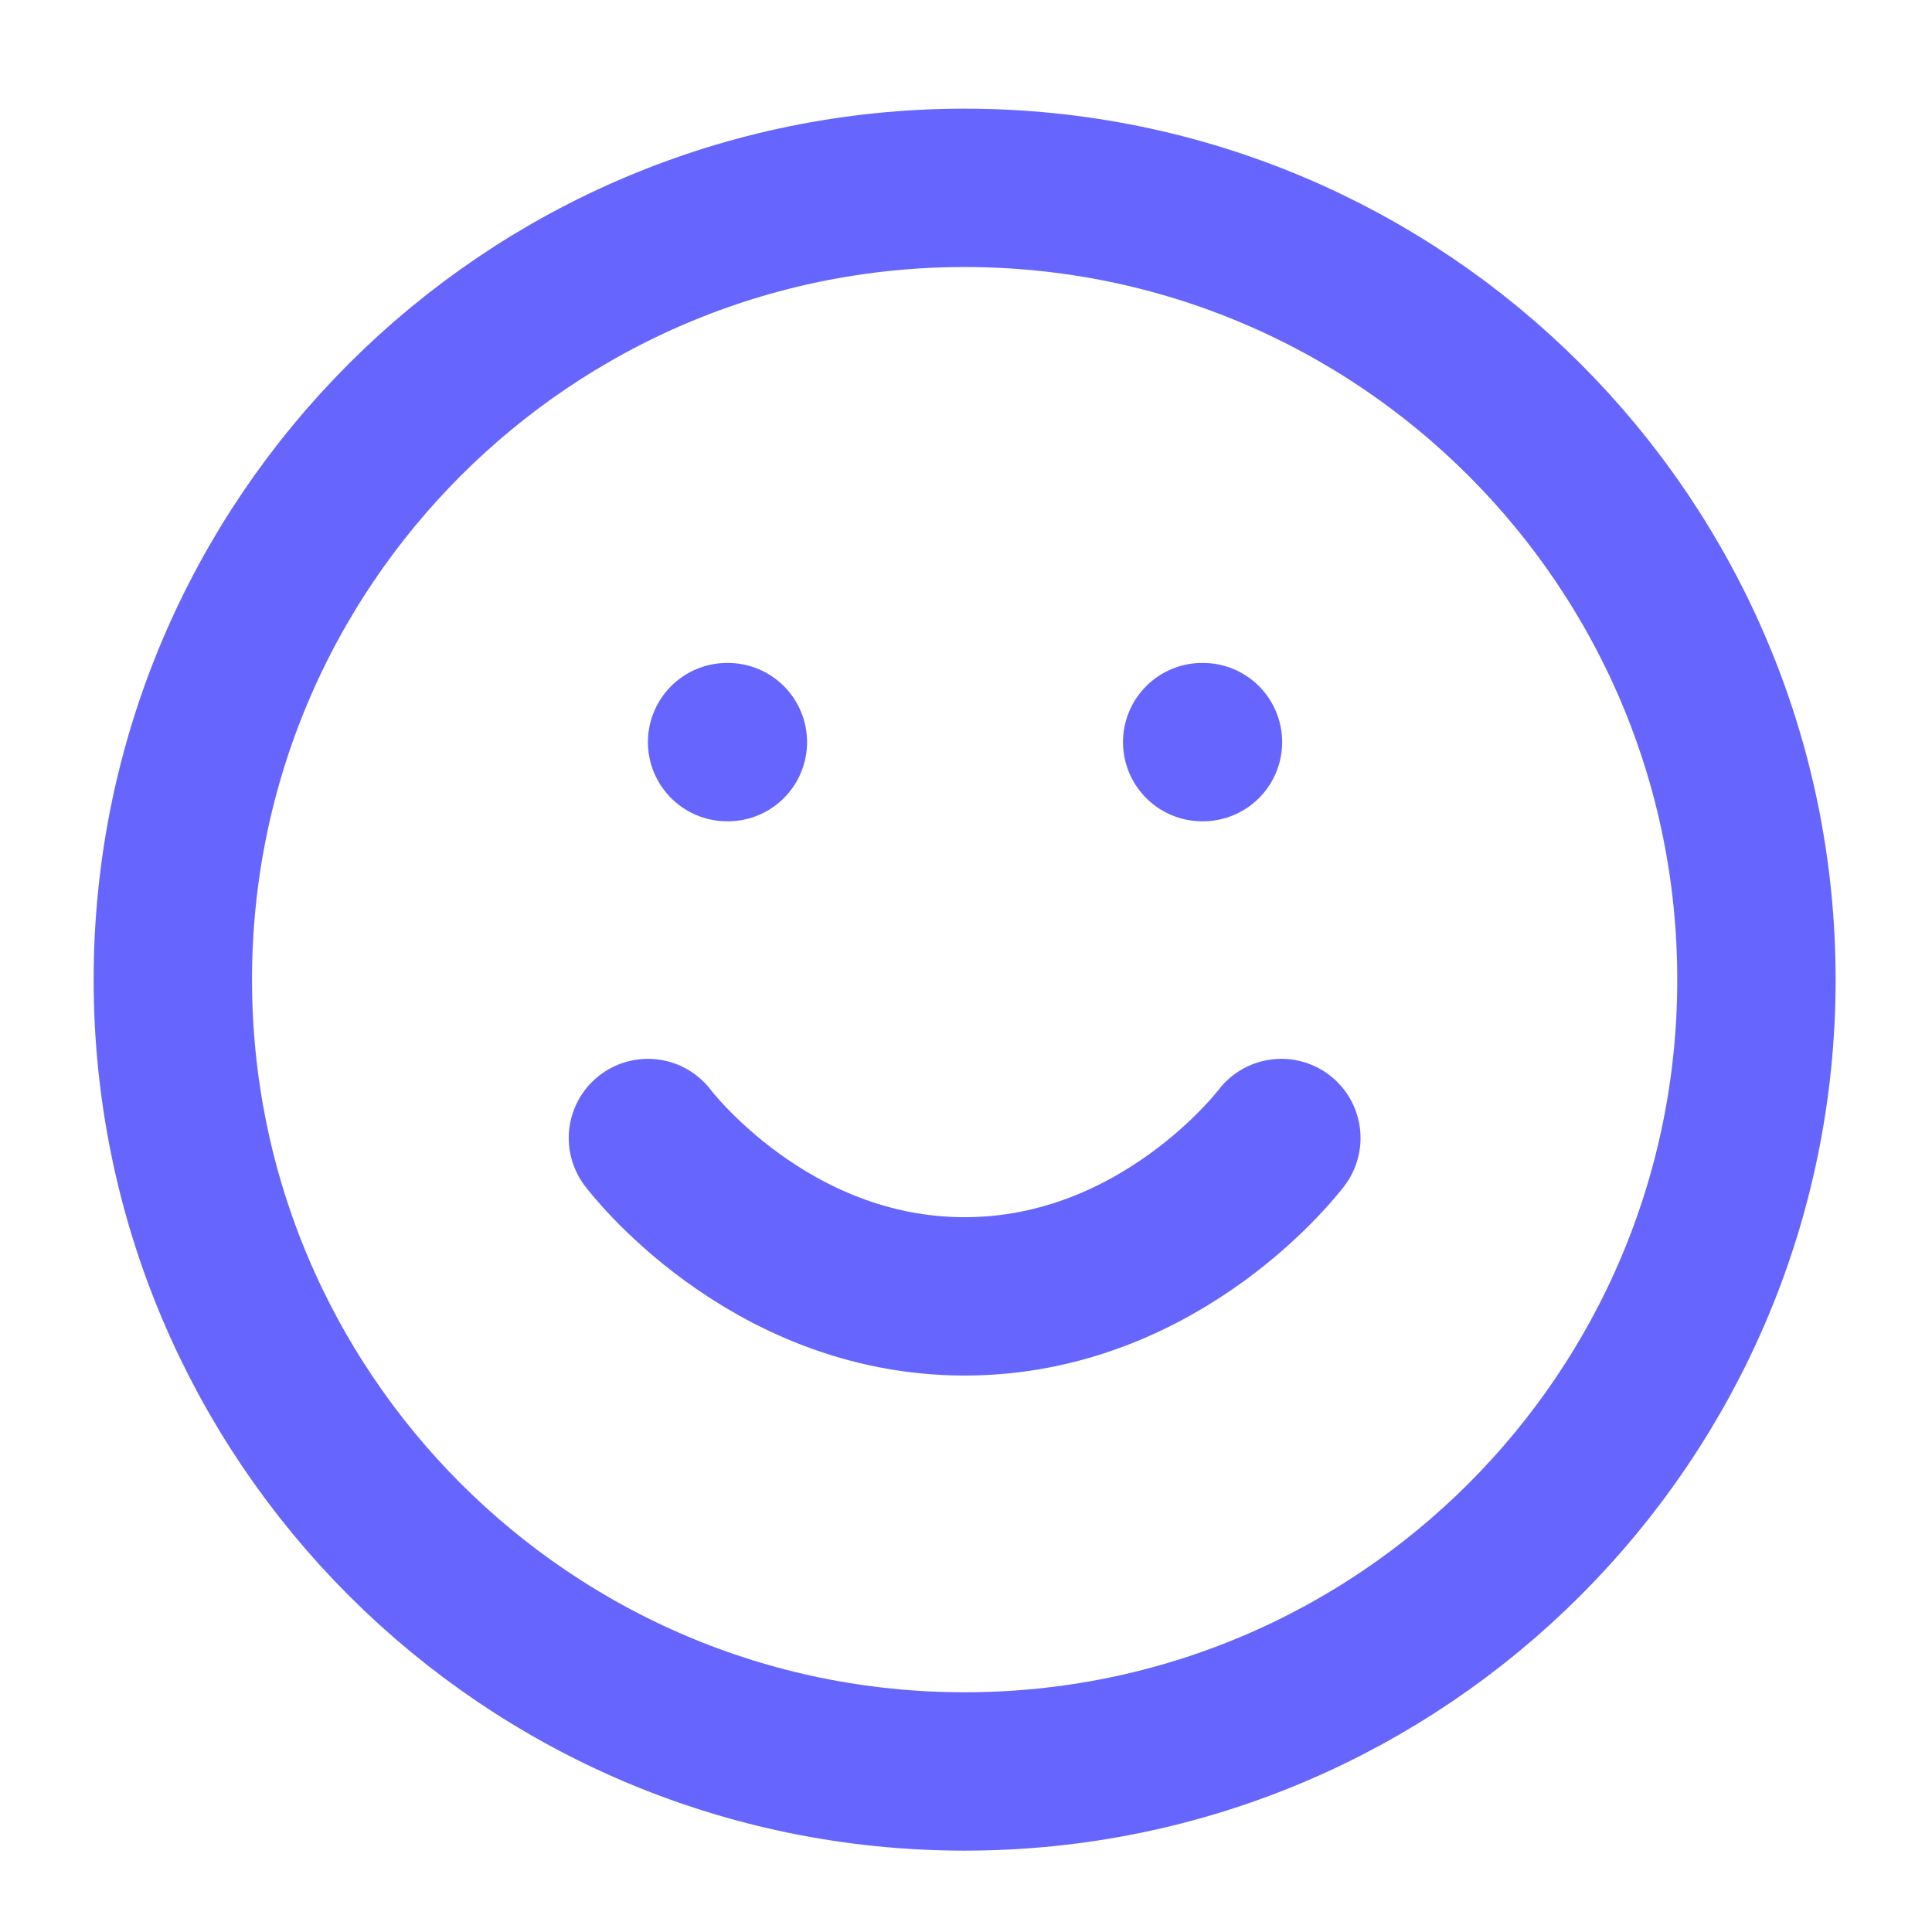 <svg width="61" height="61" viewBox="0 0 61 61" fill="none" xmlns="http://www.w3.org/2000/svg">
<path d="M30.457 55.931C44.264 55.931 55.457 44.738 55.457 30.931C55.457 17.124 44.264 5.931 30.457 5.931C16.65 5.931 5.457 17.124 5.457 30.931C5.457 44.738 16.65 55.931 30.457 55.931Z" stroke="#6666FF" stroke-width="5" stroke-linecap="round" stroke-linejoin="round"/>
<path d="M20.457 35.931C20.457 35.931 24.207 40.931 30.457 40.931C36.707 40.931 40.457 35.931 40.457 35.931" stroke="#6666FF" stroke-width="5" stroke-linecap="round" stroke-linejoin="round"/>
<path d="M22.957 23.431H22.982" stroke="#6666FF" stroke-width="5" stroke-linecap="round" stroke-linejoin="round"/>
<path d="M37.957 23.431H37.982" stroke="#6666FF" stroke-width="5" stroke-linecap="round" stroke-linejoin="round"/>
</svg>
